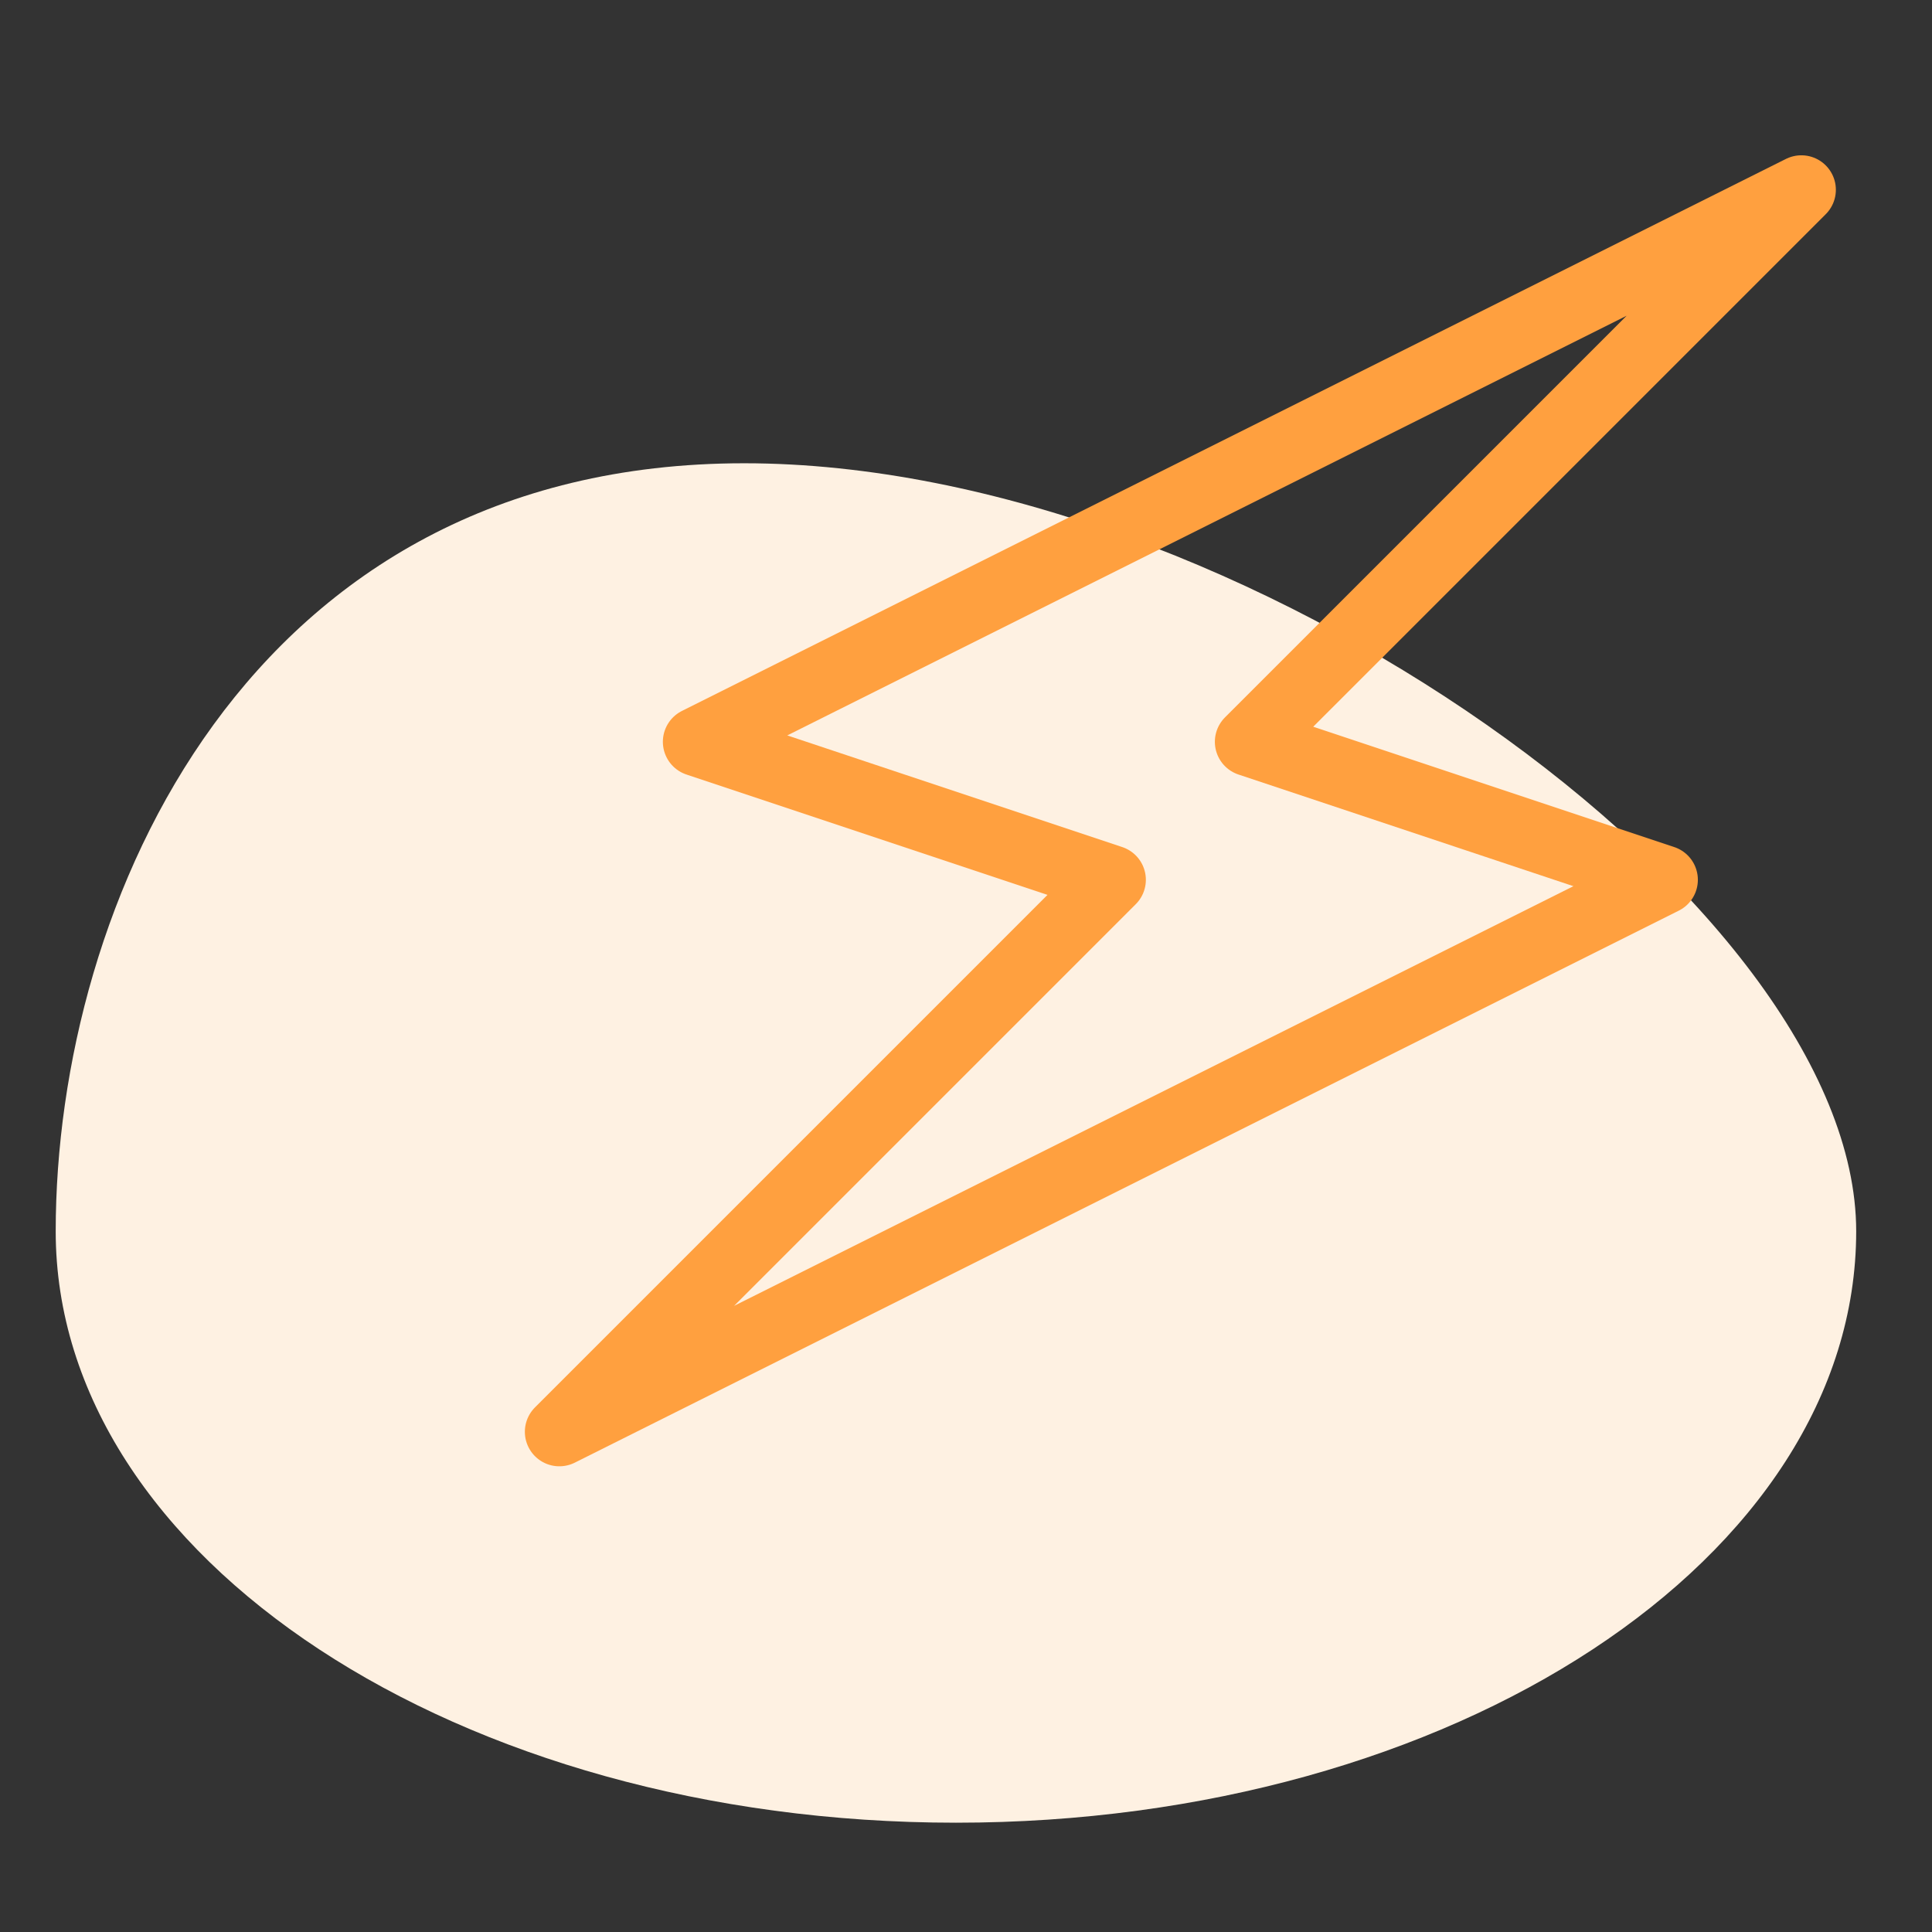 <svg width="42" height="42" viewBox="0 0 42 42" fill="none" xmlns="http://www.w3.org/2000/svg">
<rect x="0" y="0" width="42" height="42" fill="#333333" stroke="none"/>
<g clip-path="url(#clip0_265_217)">
<path d="M40.352 26.767C40.352 33.868 31.59 39.624 20.782 39.624C9.973 39.624 1.211 33.868 1.211 26.767C1.211 19.665 5.368 10.071 16.177 10.071C26.985 10.071 40.352 19.665 40.352 26.767Z" fill="#FEF1E2"/>
<path fill-rule="evenodd" clip-rule="evenodd" d="M12.16 31.126L36.16 19.126L27.16 16.126L39.16 4.126L15.16 16.126L24.16 19.126L12.16 31.126Z" stroke="#FFA03F" stroke-width="1.5" stroke-linecap="round" stroke-linejoin="round"/>
</g>
<defs>
<clipPath id="clip0_265_217">
<rect width="42" height="42" fill="white"/>
</clipPath>
</defs>
</svg>
